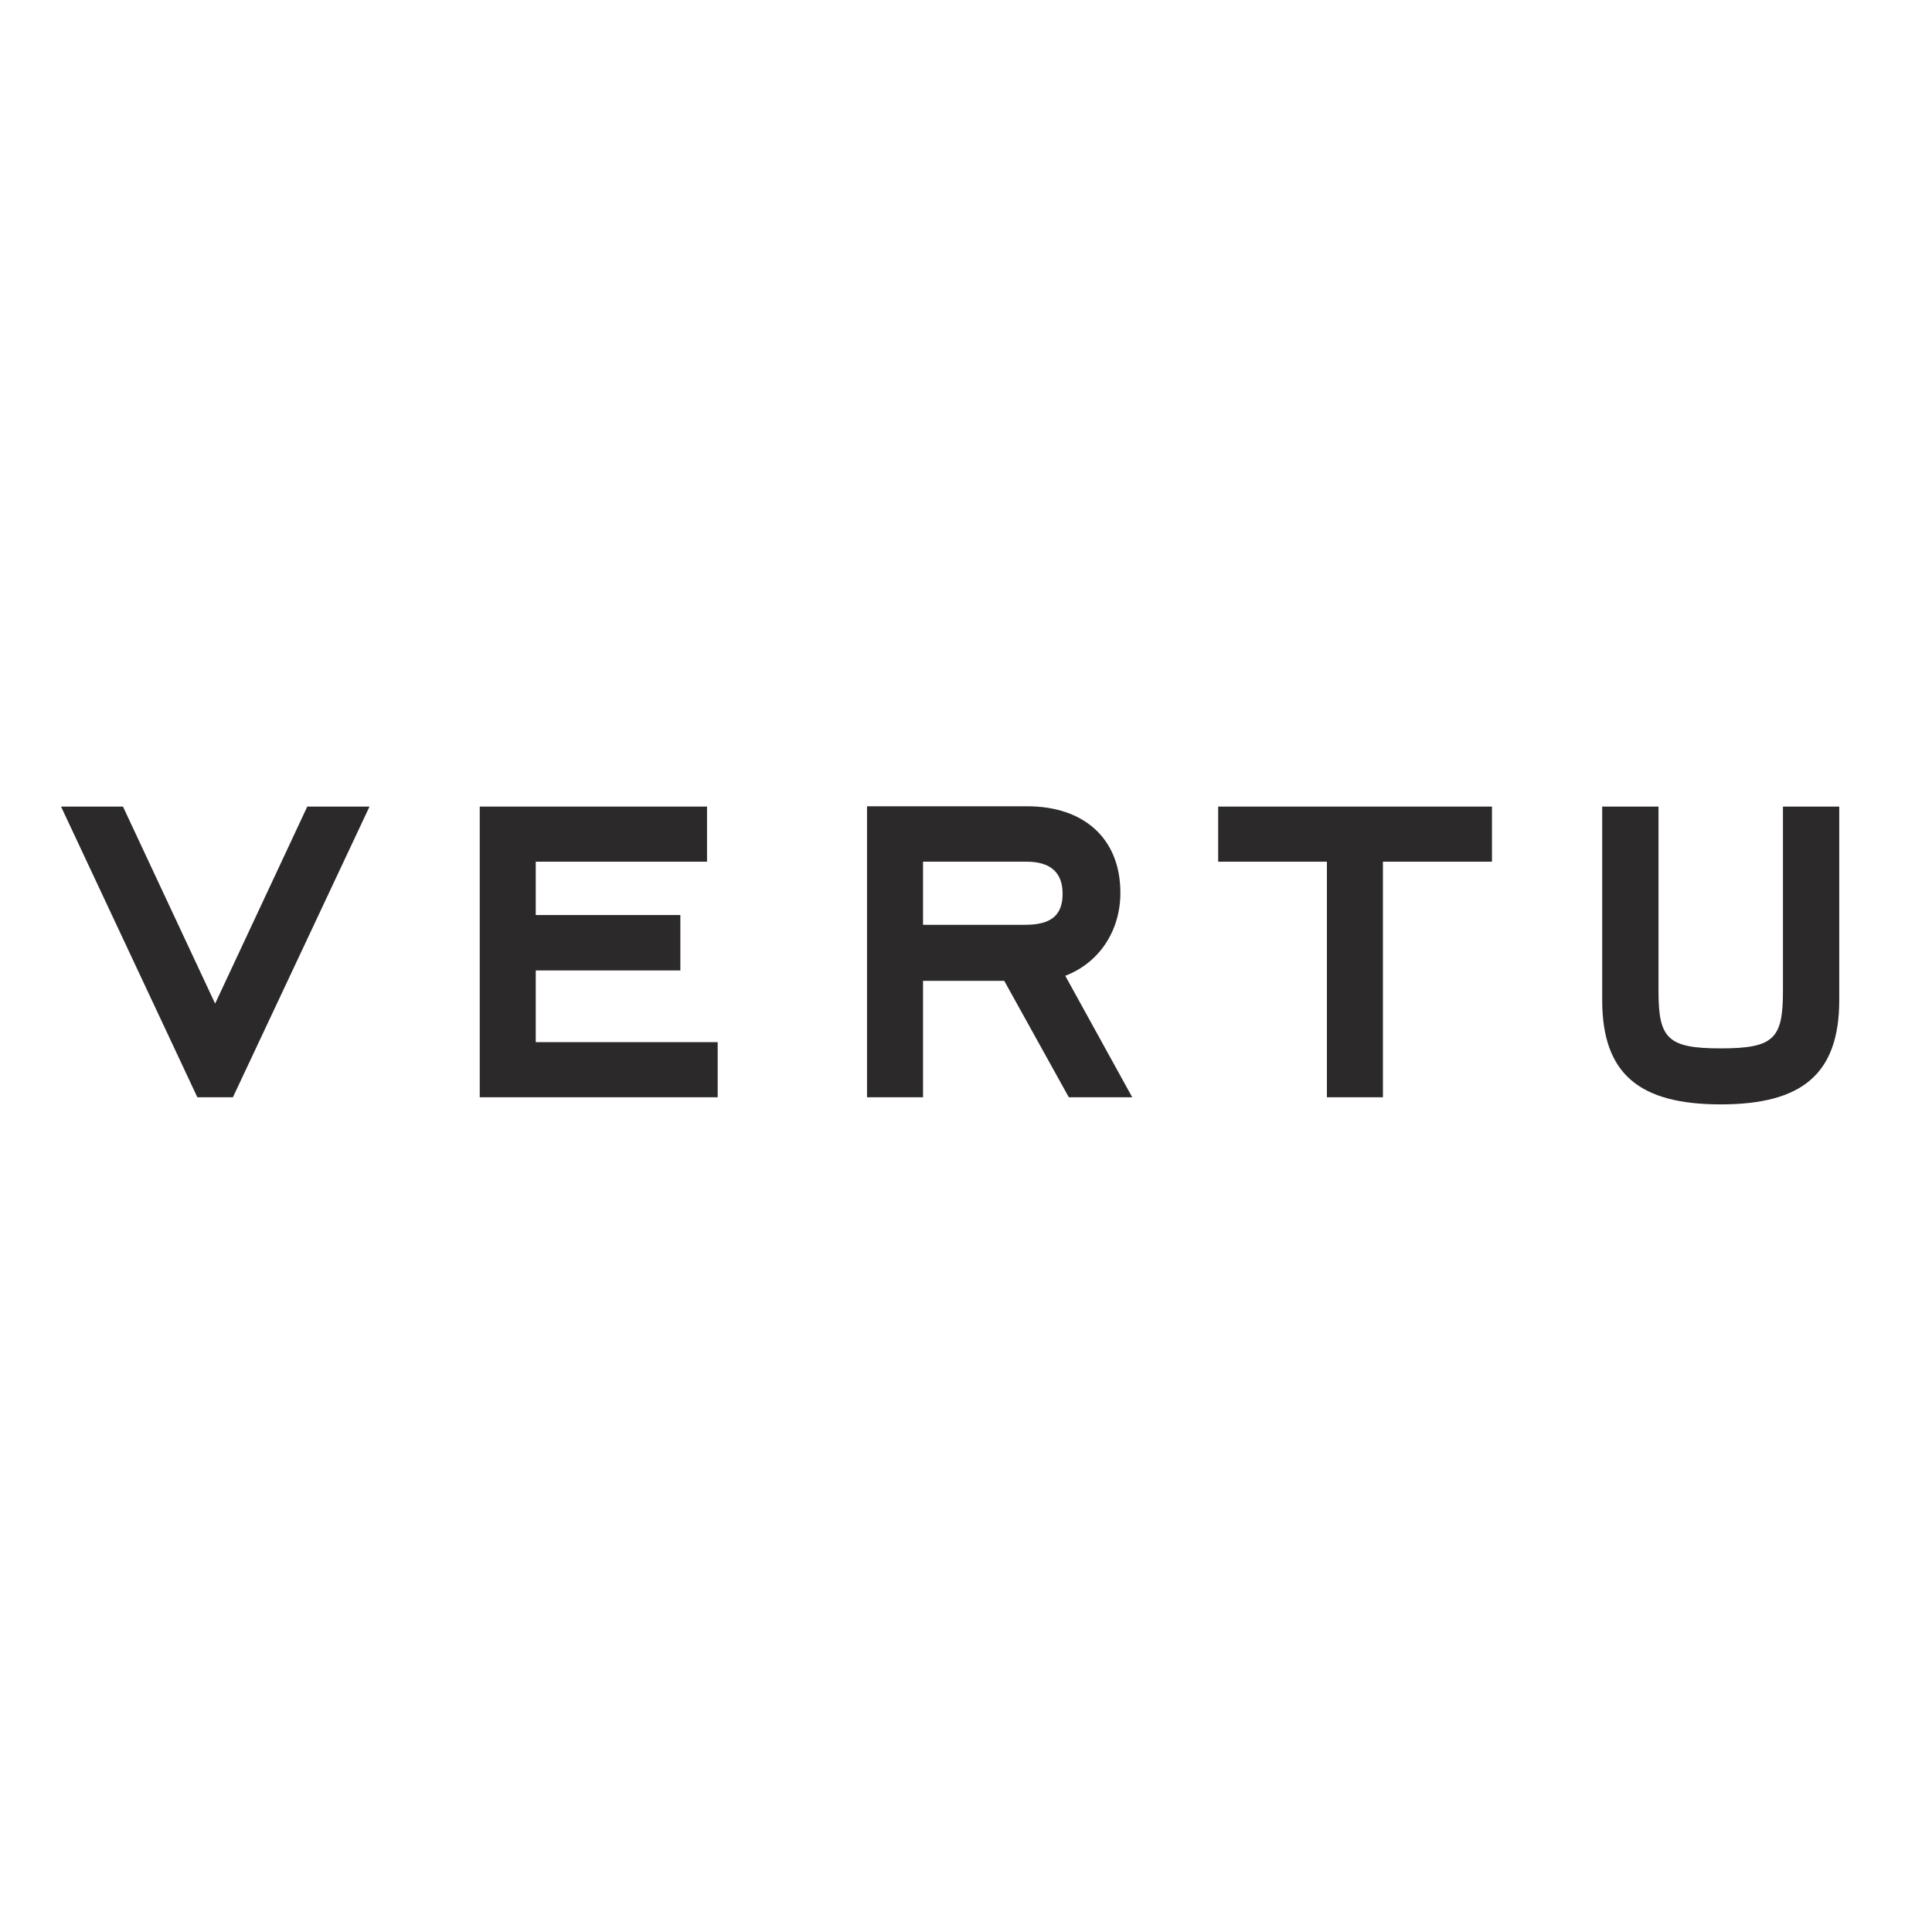 <?xml version="1.0" encoding="utf-8"?>
<!-- Generator: Adobe Illustrator 19.2.1, SVG Export Plug-In . SVG Version: 6.00 Build 0)  -->
<svg version="1.1" id="layer" xmlns="http://www.w3.org/2000/svg" xmlns:xlink="http://www.w3.org/1999/xlink" x="0px" y="0px"
	 viewBox="0 0 652 652" style="enable-background:new 0 0 652 652;" xml:space="preserve">
<style type="text/css">
	.st0{fill:#2B2929;}
</style>
<polyline class="st0" points="66.6,370.3 20.6,272.2 41.5,272.2 72.6,338.7 103.7,272.2 124.7,272.2 78.6,370.3 "/>
<polyline class="st0" points="161.9,272.2 238.6,272.2 238.6,290.8 180.8,290.8 180.8,308.8 229.6,308.8 229.6,327.5 180.8,327.5 
	180.8,351.7 242.2,351.7 242.2,370.3 161.9,370.3 "/>
<path class="st0" d="M338.9,331h-27.4v39.3h-18.9v-98.2h54.1c18.9,0,31.4,10.7,31.4,29.2c0,12.8-7.1,23.6-18.6,28l22.6,41h-21.4
	 M311.5,290.8v21.3H346c9.4,0,12.6-3.8,12.6-10.5c0-6.7-3.6-10.8-12.1-10.8H311.5z"/>
<polyline class="st0" points="466.7,370.3 447.8,370.3 447.8,290.8 411.1,290.8 411.1,272.2 503.5,272.2 503.5,290.8 466.7,290.8 
	"/>
<path class="st0" d="M540.7,337.5v-65.3h19v62.3c0,16,3.1,19.3,21,19.3c18,0,21-3.3,21-19.3v-62.3h19v65.3c0,25-12.6,35.2-40,35.2
	C553.3,372.7,540.7,362.5,540.7,337.5"/>
</svg>
